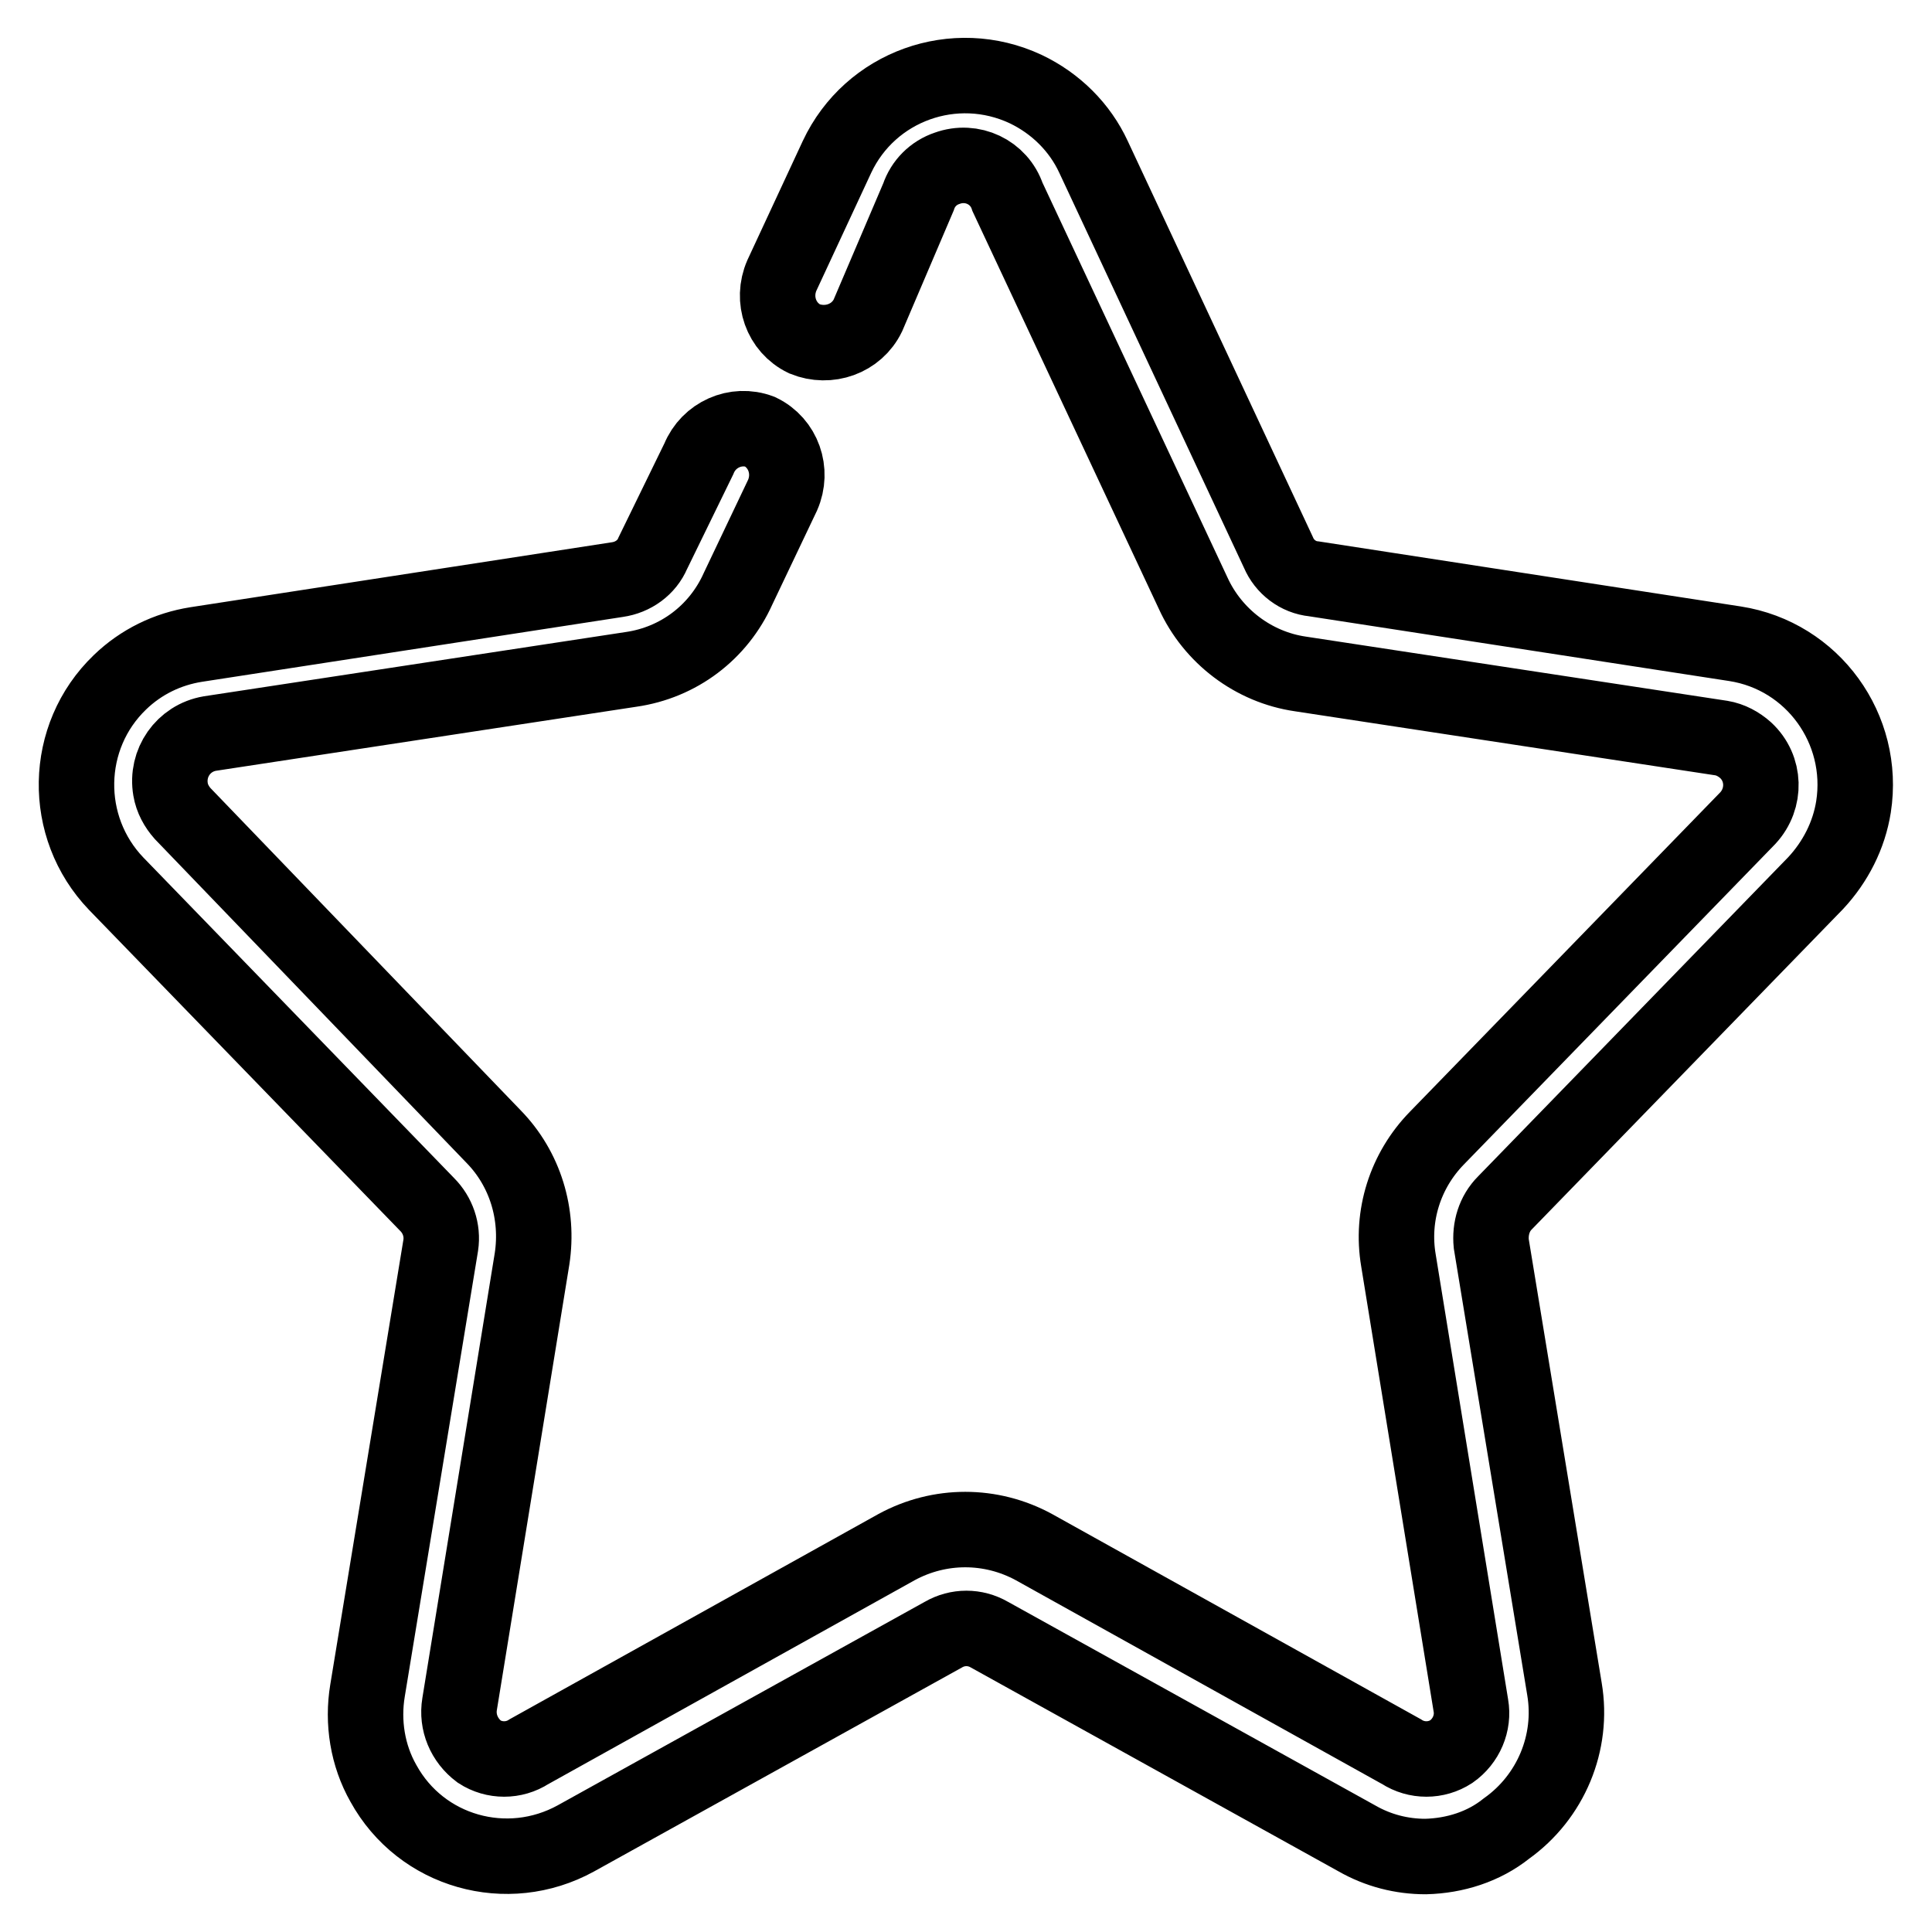 <?xml version="1.0" encoding="utf-8"?>
<!-- Svg Vector Icons : http://www.onlinewebfonts.com/icon -->
<!DOCTYPE svg PUBLIC "-//W3C//DTD SVG 1.1//EN" "http://www.w3.org/Graphics/SVG/1.1/DTD/svg11.dtd">
<svg version="1.1" xmlns="http://www.w3.org/2000/svg" xmlns:xlink="http://www.w3.org/1999/xlink" x="0px" y="0px" viewBox="0 0 256 256" enable-background="new 0 0 256 256" xml:space="preserve">
<g> <path stroke-width="10" fill-opacity="0" stroke="#000000"  d="M188.9,246c-3.2,0-6.3-0.8-9.1-2.4l-48.7-27c-1.9-1.1-4.2-1.1-6.1,0l-48.7,27c-9.1,5-20.5,1.8-25.5-7.3 c-2.1-3.7-2.8-8.1-2.1-12.3l9.7-59c0.3-2-0.4-4-1.8-5.4l-41.2-42.5c-7.2-7.5-7-19.5,0.5-26.7c2.8-2.7,6.3-4.4,10.1-5l55.8-8.6 c2.1-0.3,3.9-1.6,4.7-3.5l6.1-12.5c1.3-3.2,4.9-4.8,8.1-3.6c0,0,0,0,0,0c3.1,1.5,4.4,5.2,3,8.4L97.8,78c-2.6,5.8-7.9,9.8-14.2,10.7 l-55.8,8.5c-3.5,0.6-5.8,3.9-5.2,7.4c0.2,1.2,0.8,2.3,1.6,3.2l41.2,42.8c4.2,4.3,6,10.3,5.1,16.2l-9.6,59c-0.4,2.4,0.6,4.8,2.6,6.3 c2,1.3,4.6,1.3,6.6,0l48.7-27.1c5.7-3.1,12.5-3.1,18.2,0l48.7,27.1c2,1.3,4.6,1.3,6.6,0c2-1.4,3-3.8,2.6-6.1l-9.6-59 c-1-5.9,0.9-11.9,5.1-16.2l41.2-42.4c2.4-2.6,2.3-6.6-0.3-9c-0.9-0.8-2-1.4-3.2-1.6l-55.8-8.5c-6.2-0.9-11.6-5-14.2-10.7 l-24.6-52.5c-1.1-3.3-4.7-5-8-3.8c-1.8,0.6-3.2,2-3.8,3.8L115,41.8c-1.5,3.1-5.2,4.4-8.4,3.1c-3.1-1.5-4.4-5.2-3-8.4l7.3-15.7 c4.4-9.4,15.6-13.4,25-9c4,1.9,7.2,5.1,9,9l24.5,52.4c0.8,1.9,2.6,3.3,4.7,3.5l55.8,8.6c10.3,1.6,17.3,11.3,15.7,21.6 c-0.6,3.8-2.4,7.3-5,10.1l-41.2,42.4c-1.4,1.4-2,3.4-1.8,5.4l9.7,59c1.2,7.1-1.8,14.3-7.7,18.5C196.6,244.7,192.8,245.9,188.9,246 L188.9,246z"/></g>
</svg>